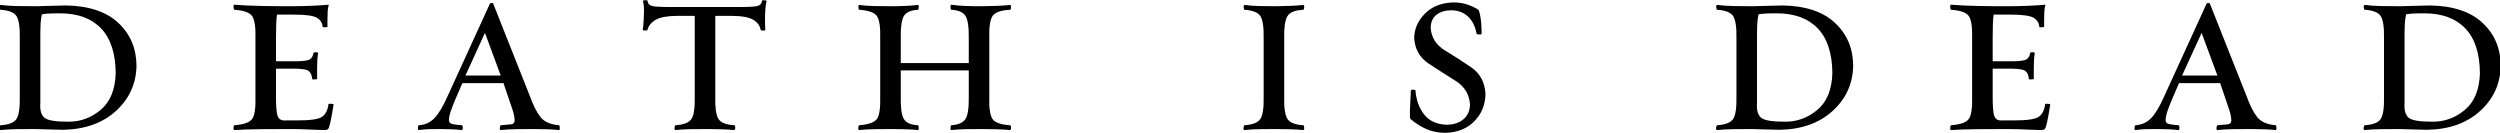 <?xml version="1.0" encoding="UTF-8" standalone="no"?>
<!-- Created with Inkscape (http://www.inkscape.org/) -->

<svg
   xmlns:dc="http://purl.org/dc/elements/1.1/"
   xmlns:cc="http://creativecommons.org/ns#"
   xmlns:rdf="http://www.w3.org/1999/02/22-rdf-syntax-ns#"
   xmlns:svg="http://www.w3.org/2000/svg"
   xmlns="http://www.w3.org/2000/svg"
   xmlns:sodipodi="http://sodipodi.sourceforge.net/DTD/sodipodi-0.dtd"
   xmlns:inkscape="http://www.inkscape.org/namespaces/inkscape"
   width="400"
   height="21.22"
   id="svg9630"
   version="1.1"
   inkscape:version="0.48.5 r10040"
   sodipodi:docname="text-christ-is-risen.svg">
  <defs
     id="defs9632" />
  <sodipodi:namedview
     id="base"
     pagecolor="#ffffff"
     bordercolor="#666666"
     borderopacity="1.0"
     inkscape:pageopacity="0.0"
     inkscape:pageshadow="2"
     inkscape:zoom="1.4"
     inkscape:cx="476.12044"
     inkscape:cy="-151.32132"
     inkscape:document-units="px"
     inkscape:current-layer="layer1"
     showgrid="false"
     inkscape:showpageshadow="false"
     inkscape:window-width="3840"
     inkscape:window-height="1537"
     inkscape:window-x="1912"
     inkscape:window-y="1432"
     inkscape:window-maximized="1" />
  <g
     inkscape:label="Layer 1"
     inkscape:groupmode="layer"
     id="layer1"
     transform="translate(0,-1031.142)">
    <g
       id="g9802"
       transform="matrix(0.057,0,0,0.057,194.059,989.861)">
      <path
         d="m -3226.515,1088.581 c 61.209,-1.38 110.444,-19.098 147.706,-53.153 37.259,-34.055 56.404,-76.168 57.428,-126.339 -0.229,-48.82 -17.215,-89.004 -50.927,-120.552 -33.715,-31.547 -82.744,-47.87 -147.085,-48.968 -11.026,0.089 -25.479,0.446 -43.36,1.069 -17.88,0.624 -30.73,0.98 -38.551,1.068 -16.871,0.074 -34.945,-0.074 -54.222,-0.445 -19.274,-0.37 -34.678,-1.409 -46.208,-3.116 -3.308,-0.059 -4.704,2.018 -4.184,6.232 0.52,4.215 1.439,6.648 2.759,7.301 22.824,1.366 37.721,7.183 44.695,17.451 6.974,10.269 10.121,31.756 9.438,64.46 l 0,160.973 c 0.683,32.364 -2.464,53.642 -9.438,63.837 -6.974,10.194 -21.871,15.982 -44.695,17.362 -1.35,0.608 -2.387,2.953 -3.116,7.034 -0.726,4.081 0.55,6.247 3.83,6.499 11.706,-1.365 26.577,-2.196 44.605,-2.493 18.029,-0.297 35.213,-0.416 51.55,-0.356 7.777,0.089 20.359,0.445 37.75,1.069 17.392,0.623 31.399,0.979 42.025,1.068 z m -9.26,-326.931 c 49.814,0.046 88.189,14.201 115.12,42.469 26.932,28.268 40.554,70.381 40.868,126.339 -1.529,45.837 -15.567,79.878 -42.114,102.121 -26.546,22.244 -56.434,33.313 -89.657,33.209 -36.668,0.282 -59.489,-3.487 -68.466,-11.307 -8.977,-7.82 -12.748,-21.383 -11.309,-40.688 l 0,-180.204 c -0.05,-19.572 0.23,-34.026 0.803,-43.359 0.578,-9.333 1.735,-17.91 3.473,-25.731 3.649,-0.742 8.814,-1.394 15.49,-1.958 6.679,-0.564 18.609,-0.861 35.792,-0.89 z"
         id="path22251"
         inkscape:connector-curvature="0"
         style="font-size:279.527px;font-style:normal;font-variant:normal;font-weight:normal;font-stretch:normal;text-align:start;line-height:125%;letter-spacing:80px;word-spacing:0px;writing-mode:lr-tb;text-anchor:start;fill:#000000;fill-opacity:1;stroke:none;font-family:Requiem Text Small Caps;-inkscape-font-specification:Requiem Text Small Caps" />
      <path
         d="m -2479.499,1076.473 c 1.901,-6.292 3.978,-15.789 6.233,-28.491 2.255,-12.702 3.978,-22.911 5.165,-30.628 -0.593,-1.039 -2.968,-1.632 -7.122,-1.781 -4.156,-0.148 -6.531,-0.031 -7.124,0.356 -2.136,17.198 -8.19,29.277 -18.164,36.237 -9.971,6.959 -34.545,10.313 -73.718,10.061 l -27.78,0 c -11.752,1.158 -19.409,-2.76 -22.969,-11.752 -3.562,-8.992 -5.165,-30.004 -4.808,-63.036 l 0,-70.514 35.613,0 c 27.377,-0.49 44.919,1.024 52.619,4.541 7.701,3.517 12.242,11.975 13.623,25.375 0.652,0.327 3.085,0.386 7.3,0.178 4.215,-0.209 6.292,-0.504 6.233,-0.89 0,-3.057 0,-7.983 0,-14.78 0,-6.796 0,-12.079 0,-15.848 0,-6.559 0.178,-14.097 0.622,-22.614 0.43,-8.518 1.172,-14.987 2.227,-19.409 -0.23,-1.706 -2.271,-2.567 -6.144,-2.582 -3.873,-0.025 -6.1,0.371 -6.679,1.157 -1.661,10.981 -6.528,17.866 -14.601,20.656 -8.072,2.79 -26.472,3.977 -55.2,3.561 l -35.613,0 0,-65.529 c 0,-16.619 0.204,-30.212 0.624,-40.777 0.428,-10.565 1.172,-18.816 2.225,-24.751 l 46.297,0 c 33.373,-0.025 55.127,2.864 65.261,8.636 10.136,5.773 15.686,14.527 16.65,26.265 0.563,0.683 2.82,0.92 6.767,0.712 3.948,-0.206 6.203,-0.682 6.766,-1.425 -0.311,-2.24 -0.4,-6.128 -0.268,-11.663 0.128,-5.535 0.23,-9.957 0.268,-13.266 -0.08,-5.505 0.08,-11.589 0.446,-18.252 0.369,-6.662 1.409,-12.925 3.116,-18.786 -16.443,1.425 -33.773,2.493 -51.995,3.205 -18.224,0.713 -36.979,1.069 -56.271,1.069 -27.719,0.046 -55.616,-0.222 -83.692,-0.801 -28.075,-0.578 -52.41,-1.736 -73.007,-3.472 -2.003,0.282 -2.803,2.567 -2.403,6.856 0.4,4.289 1.203,6.752 2.403,7.39 26.147,1.677 42.766,7.583 49.86,17.718 7.091,10.135 10.18,31.533 9.26,64.193 l 0,160.973 c 0.92,32.586 -2.169,53.776 -9.26,63.57 -7.094,9.794 -23.713,15.67 -49.86,17.629 -1.2,0.564 -2.003,2.819 -2.403,6.766 -0.4,3.947 0.4,6.203 2.403,6.767 20.686,-1.365 45.378,-2.196 74.078,-2.493 28.697,-0.297 56.951,-0.416 84.759,-0.356 20.092,0.12 38.136,0.594 54.133,1.425 15.995,0.831 29.054,1.306 39.173,1.424 4.541,0.133 7.925,-0.668 10.152,-2.404 2.224,-1.736 3.827,-5.208 4.805,-10.417 z"
         id="path22253"
         inkscape:connector-curvature="0"
         style="font-size:279.527px;font-style:normal;font-variant:normal;font-weight:normal;font-stretch:normal;text-align:start;line-height:125%;letter-spacing:80px;word-spacing:0px;writing-mode:lr-tb;text-anchor:start;fill:#000000;fill-opacity:1;stroke:none;font-family:Requiem Text Small Caps;-inkscape-font-specification:Requiem Text Small Caps" />
      <path
         d="m -1907.198,1086.445 c 12.183,-0.025 24.855,0.194 38.019,0.623 13.161,0.43 24.23,1.172 33.207,2.226 2.034,0.059 2.954,-2.018 2.763,-6.232 -0.204,-4.214 -0.877,-6.648 -2.049,-7.301 -24.559,-2.078 -42.04,-9.853 -52.441,-23.327 -10.402,-13.474 -20.225,-33.002 -29.47,-58.584 l -102.565,-258.553 c -0.951,-2.092 -2.612,-3.071 -4.987,-2.938 -2.375,0.133 -4.037,1.113 -4.987,2.938 l -118.237,258.553 c -12.998,29.411 -25.464,50.185 -37.394,62.324 -11.931,12.138 -26.532,18.667 -43.803,19.587 -1.203,0.608 -2.003,2.953 -2.406,7.034 -0.4,4.081 0.403,6.247 2.406,6.499 10.832,-1.365 19.794,-2.196 26.888,-2.493 7.092,-0.297 17.835,-0.416 32.229,-0.356 11.5,-0.025 22.511,0.194 33.032,0.623 10.521,0.43 19.929,1.172 28.223,2.226 2.123,0.059 3.221,-2.018 3.295,-6.232 0.08,-4.214 -0.787,-6.648 -2.581,-7.301 -11.487,-0.772 -20.391,-1.899 -26.71,-3.383 -6.322,-1.484 -9.528,-5.104 -9.617,-10.862 0.05,-7.034 1.914,-15.937 5.609,-26.71 3.695,-10.773 8.949,-23.95 15.76,-39.531 l 16.382,-37.75 115.386,0 12.822,37.75 c 4.821,13.607 9.067,26.101 12.731,37.483 3.667,11.381 5.596,21.205 5.787,29.47 -0.128,6.618 -3.621,10.298 -10.506,11.04 -6.885,0.742 -16.441,1.573 -28.667,2.493 -1.203,0.653 -2.006,3.086 -2.406,7.301 -0.4,4.214 0.4,6.292 2.406,6.232 11.884,-1.365 26.218,-2.196 43.003,-2.493 16.782,-0.297 33.075,-0.416 48.878,-0.356 z m -136.043,-269.95 44.162,119.661 -99.006,0 z"
         id="path22255"
         inkscape:connector-curvature="0"
         style="font-size:279.527px;font-style:normal;font-variant:normal;font-weight:normal;font-stretch:normal;text-align:start;line-height:125%;letter-spacing:80px;word-spacing:0px;writing-mode:lr-tb;text-anchor:start;fill:#000000;fill-opacity:1;stroke:none;font-family:Requiem Text Small Caps;-inkscape-font-specification:Requiem Text Small Caps" />
      <path
         d="m -1257.104,775.183 c 0,-9.066 0.357,-17.821 1.07,-26.265 0.711,-8.443 1.779,-15.595 3.203,-21.457 0.128,-1.439 -1.735,-2.3 -5.608,-2.582 -3.874,-0.282 -6.276,0.104 -7.212,1.157 -0.609,8.533 -5.623,13.726 -15.047,15.581 -9.423,1.855 -32.422,2.597 -69.001,2.226 l -154.561,0 c -36.831,0.327 -59.683,-0.504 -68.556,-2.493 -8.875,-1.988 -13.564,-7.093 -14.068,-15.314 -0.889,-1.038 -3.206,-1.454 -6.944,-1.246 -3.741,0.209 -5.698,0.861 -5.876,1.959 1.363,5.788 2.197,11.13 2.492,16.026 0.298,4.897 0.416,8.815 0.357,11.752 0,8.058 -0.341,17.407 -0.981,28.046 -0.637,10.64 -1.498,19.098 -2.581,25.375 0.05,1.039 1.737,1.633 5.076,1.781 3.338,0.148 5.919,0.031 7.746,-0.356 3.16,-12.598 11.084,-22.481 23.772,-29.648 12.687,-7.167 32.54,-10.817 59.563,-10.951 l 49.857,0 0,225.789 c 0.683,32.364 -2.461,53.642 -9.436,63.837 -6.974,10.194 -21.873,15.982 -44.694,17.362 -1.262,0.653 -2.123,3.086 -2.584,7.301 -0.459,4.214 0.639,6.292 3.295,6.232 11.397,-1.365 24.928,-2.196 40.599,-2.493 15.669,-0.297 31.34,-0.416 47.011,-0.356 12.091,-0.025 25.477,0.194 40.154,0.623 14.675,0.43 26.458,1.172 35.346,2.226 2.716,-0.252 4.051,-2.419 4.005,-6.5 -0.05,-4.081 -0.667,-6.425 -1.867,-7.034 -24.07,-1.291 -39.326,-7.434 -45.765,-18.43 -6.44,-10.996 -9.23,-31.919 -8.368,-62.768 l 0,-225.789 47.008,0 c 27.971,0.194 47.885,3.903 59.741,11.129 11.857,7.227 18.773,16.813 20.745,28.758 0.535,0.757 2.67,1.202 6.411,1.335 3.738,0.135 5.876,-0.311 6.411,-1.335 -0.341,-3.977 -0.55,-9.378 -0.624,-16.204 -0.08,-6.825 -0.102,-12.583 -0.08,-17.272 z"
         id="path22257"
         inkscape:connector-curvature="0"
         style="font-size:279.527px;font-style:normal;font-variant:normal;font-weight:normal;font-stretch:normal;text-align:start;line-height:125%;letter-spacing:80px;word-spacing:0px;writing-mode:lr-tb;text-anchor:start;fill:#000000;fill-opacity:1;stroke:none;font-family:Requiem Text Small Caps;-inkscape-font-specification:Requiem Text Small Caps" />
      <path
         d="m -651.005,1086.445 c 12.644,-0.025 27.067,0.194 43.271,0.623 16.203,0.43 28.847,1.172 37.929,2.226 2.123,0.059 3.221,-2.018 3.295,-6.232 0.08,-4.214 -0.788,-6.648 -2.581,-7.301 -26.741,-1.558 -43.421,-7.702 -50.039,-18.43 -6.617,-10.729 -9.407,-31.651 -8.368,-62.768 l 0,-160.973 c -1.039,-31.191 1.751,-52.322 8.368,-63.392 6.618,-11.069 23.298,-17.242 50.039,-18.519 1.793,-0.652 2.655,-3.086 2.581,-7.301 -0.08,-4.214 -1.172,-6.291 -3.295,-6.232 -9.082,1.083 -21.726,1.944 -37.929,2.582 -16.204,0.638 -30.627,0.965 -43.271,0.979 -15.49,0.046 -30.447,-0.222 -44.873,-0.801 -14.422,-0.578 -27.242,-1.736 -38.461,-3.472 -1.692,0.282 -2.403,2.567 -2.136,6.856 0.265,4.289 0.979,6.752 2.136,7.39 20.122,1.099 33.477,6.915 40.064,17.451 6.59,10.536 9.617,32.023 9.082,64.46 l 0,67.665 -190.888,0 0,-67.665 c -0.652,-30.924 2.077,-52.055 8.193,-63.392 6.113,-11.336 19.526,-17.509 40.243,-18.519 1.172,-0.652 1.855,-3.086 2.046,-7.301 0.204,-4.214 -0.726,-6.291 -2.76,-6.232 -9.02,1.083 -20.181,1.944 -33.475,2.582 -13.296,0.638 -25.879,0.965 -37.751,0.979 -15.877,0.074 -32.379,-0.074 -49.503,-0.445 -17.124,-0.37 -31.488,-1.409 -43.092,-3.116 -2.033,-0.059 -2.953,2.018 -2.76,6.232 0.204,4.215 0.874,6.648 2.047,7.301 26.146,1.677 42.765,7.583 49.859,17.718 7.095,10.135 10.18,31.533 9.26,64.193 l 0,160.973 c 0.92,32.586 -2.165,53.776 -9.26,63.57 -7.094,9.794 -23.713,15.67 -49.859,17.629 -1.201,0.653 -2.003,3.086 -2.403,7.301 -0.4,4.214 0.4,6.292 2.403,6.232 11.945,-1.365 26.518,-2.196 43.716,-2.493 17.197,-0.297 33.73,-0.416 49.592,-0.356 11.872,-0.025 24.455,0.194 37.751,0.623 13.294,0.43 24.455,1.172 33.475,2.226 2.034,0.059 2.953,-2.018 2.76,-6.232 -0.204,-4.214 -0.874,-6.648 -2.046,-7.301 -20.717,-1.024 -34.13,-7.167 -40.243,-18.43 -6.116,-11.263 -8.845,-32.186 -8.193,-62.768 l 0,-72.652 190.888,0 0,72.652 c 0.535,32.052 -2.492,53.242 -9.082,63.57 -6.587,10.328 -19.942,16.204 -40.064,17.629 -1.157,0.608 -1.871,2.953 -2.136,7.034 -0.267,4.081 0.444,6.247 2.136,6.499 11.53,-1.365 24.439,-2.196 38.729,-2.493 14.29,-0.297 29.159,-0.416 44.605,-0.356 z"
         id="path22259"
         inkscape:connector-curvature="0"
         style="font-size:279.527px;font-style:normal;font-variant:normal;font-weight:normal;font-stretch:normal;text-align:start;line-height:125%;letter-spacing:80px;word-spacing:0px;writing-mode:lr-tb;text-anchor:start;fill:#000000;fill-opacity:1;stroke:none;font-family:Requiem Text Small Caps;-inkscape-font-specification:Requiem Text Small Caps" />
      <path
         d="m 252.972,1089.294 c 2.643,-0.252 3.769,-2.419 3.384,-6.5 -0.387,-4.081 -1.04,-6.425 -1.959,-7.034 -23.757,-1.291 -38.924,-7.434 -45.495,-18.43 -6.575,-10.996 -9.454,-31.919 -8.639,-62.768 l 0,-160.973 c -0.815,-30.924 2.064,-52.055 8.639,-63.392 6.571,-11.336 21.738,-17.509 45.495,-18.519 0.919,-0.608 1.572,-2.953 1.959,-7.033 0.385,-4.08 -0.741,-6.247 -3.384,-6.5 -8.949,1.083 -20.79,1.944 -35.524,2.582 -14.736,0.638 -27.823,0.965 -39.264,0.979 -16.324,0.074 -32.291,-0.074 -47.901,-0.445 -15.61,-0.37 -29.084,-1.409 -40.421,-3.116 -2.64,0.252 -3.769,2.419 -3.381,6.499 0.384,4.081 1.037,6.426 1.957,7.034 22.823,1.366 37.72,7.183 44.694,17.451 6.975,10.269 10.122,31.756 9.439,64.46 l 0,160.973 c 0.683,32.364 -2.464,53.642 -9.439,63.837 -6.974,10.194 -21.871,15.982 -44.694,17.362 -0.948,0.653 -1.72,3.086 -2.314,7.301 -0.594,4.214 0.415,6.292 3.027,6.232 11.678,-1.365 25.359,-2.196 41.043,-2.493 15.687,-0.297 31.681,-0.416 47.99,-0.356 11.441,-0.025 24.528,0.194 39.264,0.623 14.734,0.43 26.575,1.172 35.524,2.226 z"
         id="path22261"
         inkscape:connector-curvature="0"
         style="font-size:279.527px;font-style:normal;font-variant:normal;font-weight:normal;font-stretch:normal;text-align:start;line-height:125%;letter-spacing:80px;word-spacing:0px;writing-mode:lr-tb;text-anchor:start;fill:#000000;fill-opacity:1;stroke:none;font-family:Requiem Text Small Caps;-inkscape-font-specification:Requiem Text Small Caps" />
      <path
         d="m 651.991,1097.129 c 34.321,-0.891 61.655,-11.753 81.999,-32.586 20.342,-20.834 30.762,-46.297 31.251,-76.391 -1.901,-33.001 -15.195,-57.931 -39.889,-74.788 -24.692,-16.857 -49.383,-32.764 -74.075,-47.722 -24.692,-14.957 -37.988,-36.088 -39.886,-63.392 0.341,-16.382 5.891,-28.669 16.649,-36.86 10.759,-8.191 24.677,-12.286 41.757,-12.287 19.364,0.312 35.124,6.455 47.276,18.43 12.152,11.975 19.899,27.913 23.237,47.811 0.593,1.069 2.968,1.603 7.124,1.603 4.154,3e-4 6.529,-0.534 7.122,-1.603 -0.152,-18.563 -1.276,-34.144 -3.383,-46.743 -2.108,-12.598 -4.304,-19.81 -6.587,-21.635 -9.054,-5.505 -19.084,-10.164 -30.094,-13.978 -11.011,-3.813 -24.248,-5.802 -39.711,-5.965 -33.238,1.083 -59.711,11.56 -79.416,31.429 -19.707,19.87 -29.798,42.633 -30.272,68.289 1.934,31.375 15.475,55.364 40.626,71.965 25.15,16.602 50.298,32.73 75.448,48.382 25.148,15.652 38.691,37.742 40.625,66.267 -0.298,17.332 -6.291,31.102 -17.985,41.312 -11.693,10.209 -27.303,15.433 -46.832,15.67 -27.719,-0.653 -48.848,-10.031 -63.391,-28.134 -14.542,-18.104 -22.852,-41.015 -24.931,-68.734 -0.532,-0.816 -2.67,-1.321 -6.408,-1.514 -3.741,-0.194 -5.877,0.549 -6.412,2.226 -1.172,19.706 -2.033,37.454 -2.581,53.242 -0.55,15.789 -0.153,24.633 1.157,26.532 13.77,11.916 28.608,21.383 44.516,28.402 15.908,7.019 33.595,10.61 53.066,10.773 z"
         id="path22263"
         inkscape:connector-curvature="0"
         style="font-size:279.527px;font-style:normal;font-variant:normal;font-weight:normal;font-stretch:normal;text-align:start;line-height:125%;letter-spacing:80px;word-spacing:0px;writing-mode:lr-tb;text-anchor:start;fill:#000000;fill-opacity:1;stroke:none;font-family:Requiem Text Small Caps;-inkscape-font-specification:Requiem Text Small Caps" />
      <path
         d="m 1592.21,1088.581 c 61.212,-1.38 110.447,-19.098 147.706,-53.153 37.262,-34.055 56.404,-76.168 57.428,-126.339 -0.229,-48.82 -17.213,-89.004 -50.927,-120.552 -33.715,-31.547 -82.742,-47.87 -147.085,-48.968 -11.024,0.089 -25.477,0.446 -43.357,1.069 -17.883,0.624 -30.733,0.98 -38.554,1.068 -16.871,0.074 -34.945,-0.074 -54.219,-0.445 -19.277,-0.37 -34.681,-1.409 -46.209,-3.116 -3.31,-0.059 -4.704,2.018 -4.186,6.232 0.519,4.215 1.439,6.648 2.762,7.301 22.821,1.366 37.72,7.183 44.695,17.451 6.974,10.269 10.118,31.756 9.435,64.46 l 0,160.973 c 0.683,32.364 -2.461,53.642 -9.435,63.837 -6.975,10.194 -21.874,15.982 -44.695,17.362 -1.351,0.608 -2.39,2.953 -3.117,7.034 -0.728,4.081 0.548,6.247 3.828,6.499 11.709,-1.365 26.577,-2.196 44.605,-2.493 18.031,-0.297 35.213,-0.416 51.552,-0.356 7.774,0.089 20.357,0.445 37.748,1.069 17.392,0.623 31.401,0.979 42.025,1.068 z m -9.26,-326.931 c 49.814,0.046 88.189,14.201 115.12,42.469 26.934,28.268 40.557,70.381 40.868,126.339 -1.529,45.837 -15.567,79.878 -42.114,102.121 -26.546,22.244 -56.431,33.313 -89.657,33.209 -36.665,0.282 -59.489,-3.487 -68.466,-11.307 -8.977,-7.82 -12.746,-21.383 -11.306,-40.688 l 0,-180.204 c -0.05,-19.572 0.229,-34.026 0.8,-43.359 0.578,-9.333 1.735,-17.91 3.473,-25.731 3.649,-0.742 8.814,-1.394 15.49,-1.958 6.679,-0.564 18.609,-0.861 35.792,-0.89 z"
         id="path22265"
         inkscape:connector-curvature="0"
         style="font-size:279.527px;font-style:normal;font-variant:normal;font-weight:normal;font-stretch:normal;text-align:start;line-height:125%;letter-spacing:80px;word-spacing:0px;writing-mode:lr-tb;text-anchor:start;fill:#000000;fill-opacity:1;stroke:none;font-family:Requiem Text Small Caps;-inkscape-font-specification:Requiem Text Small Caps" />
      <path
         d="m 2339.23,1076.473 c 1.898,-6.292 3.975,-15.789 6.23,-28.491 2.258,-12.702 3.978,-22.911 5.165,-30.628 -0.593,-1.039 -2.968,-1.632 -7.122,-1.781 -4.156,-0.148 -6.531,-0.031 -7.122,0.356 -2.138,17.198 -8.192,29.277 -18.163,36.237 -9.974,6.959 -34.545,10.313 -73.721,10.061 l -27.777,0 c -11.752,1.158 -19.41,-2.76 -22.972,-11.752 -3.562,-8.992 -5.162,-30.004 -4.808,-63.036 l 0,-70.514 35.613,0 c 27.38,-0.49 44.919,1.024 52.619,4.541 7.701,3.517 12.242,11.975 13.623,25.375 0.652,0.327 3.085,0.386 7.3,0.178 4.215,-0.209 6.292,-0.504 6.233,-0.89 0,-3.057 0,-7.983 0,-14.78 0,-6.796 0,-12.079 0,-15.848 0,-6.559 0.204,-14.097 0.624,-22.614 0.428,-8.518 1.172,-14.987 2.225,-19.409 -0.23,-1.706 -2.271,-2.567 -6.144,-2.582 -3.873,-0.025 -6.098,0.371 -6.676,1.157 -1.664,10.981 -6.531,17.866 -14.601,20.656 -8.075,2.79 -26.475,3.977 -55.203,3.561 l -35.613,0 0,-65.529 c 0,-16.619 0.204,-30.212 0.624,-40.777 0.431,-10.565 1.172,-18.816 2.225,-24.751 l 46.297,0 c 33.373,-0.025 55.127,2.864 65.263,8.636 10.134,5.773 15.684,14.527 16.65,26.265 0.563,0.683 2.818,0.92 6.765,0.712 3.948,-0.206 6.203,-0.682 6.766,-1.425 -0.311,-2.24 -0.4,-6.128 -0.265,-11.663 0.127,-5.535 0.229,-9.957 0.265,-13.266 -0.08,-5.505 0.08,-11.589 0.446,-18.252 0.372,-6.662 1.409,-12.925 3.116,-18.786 -16.441,1.425 -33.773,2.493 -51.995,3.205 -18.222,0.713 -36.979,1.069 -56.268,1.069 -27.722,0.046 -55.619,-0.222 -83.692,-0.801 -28.076,-0.578 -52.413,-1.736 -73.007,-3.472 -2.006,0.282 -2.806,2.567 -2.406,6.856 0.4,4.289 1.203,6.752 2.406,7.39 26.144,1.677 42.765,7.583 49.857,17.718 7.094,10.135 10.18,31.533 9.26,64.193 l 0,160.973 c 0.92,32.586 -2.166,53.776 -9.26,63.57 -7.092,9.794 -23.713,15.67 -49.857,17.629 -1.203,0.564 -2.006,2.819 -2.406,6.766 -0.4,3.947 0.4,6.203 2.406,6.767 20.683,-1.365 45.375,-2.196 74.075,-2.493 28.697,-0.297 56.951,-0.416 84.759,-0.356 20.092,0.12 38.136,0.594 54.133,1.425 15.995,0.831 29.054,1.306 39.175,1.424 4.541,0.133 7.923,-0.668 10.15,-2.404 2.224,-1.736 3.827,-5.208 4.808,-10.417 z"
         id="path22267"
         inkscape:connector-curvature="0"
         style="font-size:279.527px;font-style:normal;font-variant:normal;font-weight:normal;font-stretch:normal;text-align:start;line-height:125%;letter-spacing:80px;word-spacing:0px;writing-mode:lr-tb;text-anchor:start;fill:#000000;fill-opacity:1;stroke:none;font-family:Requiem Text Small Caps;-inkscape-font-specification:Requiem Text Small Caps" />
      <path
         d="m 2911.528,1086.445 c 12.183,-0.025 24.855,0.194 38.019,0.623 13.161,0.43 24.23,1.172 33.21,2.226 2.031,0.059 2.951,-2.018 2.76,-6.232 -0.204,-4.214 -0.877,-6.648 -2.049,-7.301 -24.559,-2.078 -42.04,-9.853 -52.441,-23.327 -10.402,-13.474 -20.225,-33.002 -29.47,-58.584 l -102.566,-258.553 c -0.95,-2.092 -2.611,-3.071 -4.986,-2.938 -2.375,0.133 -4.037,1.113 -4.987,2.938 l -118.234,258.553 c -13.001,29.411 -25.464,50.185 -37.395,62.324 -11.93,12.138 -26.534,18.667 -43.805,19.587 -1.203,0.608 -2.003,2.953 -2.403,7.034 -0.403,4.081 0.4,6.247 2.403,6.499 10.832,-1.365 19.794,-2.196 26.888,-2.493 7.094,-0.297 17.837,-0.416 32.229,-0.356 11.503,-0.025 22.511,0.194 33.032,0.623 10.521,0.43 19.929,1.172 28.223,2.226 2.123,0.059 3.221,-2.018 3.295,-6.232 0.08,-4.214 -0.787,-6.648 -2.581,-7.301 -11.485,-0.772 -20.388,-1.899 -26.71,-3.383 -6.322,-1.484 -9.528,-5.104 -9.617,-10.862 0.05,-7.034 1.914,-15.937 5.609,-26.71 3.695,-10.773 8.949,-23.95 15.76,-39.531 l 16.382,-37.75 115.388,0 12.82,37.75 c 4.824,13.607 9.067,26.101 12.733,37.483 3.665,11.381 5.594,21.205 5.787,29.47 -0.127,6.618 -3.621,10.298 -10.506,11.04 -6.885,0.742 -16.443,1.573 -28.669,2.493 -1.203,0.653 -2.003,3.086 -2.403,7.301 -0.403,4.214 0.4,6.292 2.403,6.232 11.884,-1.365 26.22,-2.196 43.003,-2.493 16.782,-0.297 33.075,-0.416 48.878,-0.356 z m -136.041,-269.95 44.16,119.661 -99.006,0 z"
         id="path22269"
         inkscape:connector-curvature="0"
         style="font-size:279.527px;font-style:normal;font-variant:normal;font-weight:normal;font-stretch:normal;text-align:start;line-height:125%;letter-spacing:80px;word-spacing:0px;writing-mode:lr-tb;text-anchor:start;fill:#000000;fill-opacity:1;stroke:none;font-family:Requiem Text Small Caps;-inkscape-font-specification:Requiem Text Small Caps" />
      <path
         d="m 3409.91,1088.581 c 61.211,-1.38 110.447,-19.098 147.706,-53.153 37.262,-34.055 56.404,-76.168 57.428,-126.339 -0.229,-48.82 -17.215,-89.004 -50.928,-120.552 -33.714,-31.547 -82.743,-47.87 -147.084,-48.968 -11.026,0.089 -25.479,0.446 -43.36,1.069 -17.88,0.624 -30.73,0.98 -38.551,1.068 -16.871,0.074 -34.945,-0.074 -54.219,-0.445 -19.277,-0.37 -34.681,-1.409 -46.211,-3.116 -3.308,-0.059 -4.704,2.018 -4.184,6.232 0.519,4.215 1.439,6.648 2.759,7.301 22.824,1.366 37.721,7.183 44.695,17.451 6.974,10.269 10.121,31.756 9.438,64.46 l 0,160.973 c 0.683,32.364 -2.464,53.642 -9.438,63.837 -6.974,10.194 -21.871,15.982 -44.695,17.362 -1.35,0.608 -2.387,2.953 -3.114,7.034 -0.728,4.081 0.548,6.247 3.828,6.499 11.709,-1.365 26.577,-2.196 44.605,-2.493 18.028,-0.297 35.213,-0.416 51.552,-0.356 7.774,0.089 20.357,0.445 37.748,1.069 17.392,0.623 31.399,0.979 42.025,1.068 z m -9.26,-326.931 c 49.814,0.046 88.189,14.201 115.12,42.469 26.934,28.268 40.554,70.381 40.868,126.339 -1.529,45.837 -15.567,79.878 -42.114,102.121 -26.546,22.244 -56.431,33.313 -89.657,33.209 -36.668,0.282 -59.489,-3.487 -68.466,-11.307 -8.977,-7.82 -12.746,-21.383 -11.306,-40.688 l 0,-180.204 c -0.05,-19.572 0.229,-34.026 0.8,-43.359 0.578,-9.333 1.735,-17.91 3.473,-25.731 3.649,-0.742 8.814,-1.394 15.49,-1.958 6.679,-0.564 18.609,-0.861 35.792,-0.89 z"
         id="path22271"
         inkscape:connector-curvature="0"
         style="font-size:279.527px;font-style:normal;font-variant:normal;font-weight:normal;font-stretch:normal;text-align:start;line-height:125%;letter-spacing:80px;word-spacing:0px;writing-mode:lr-tb;text-anchor:start;fill:#000000;fill-opacity:1;stroke:none;font-family:Requiem Text Small Caps;-inkscape-font-specification:Requiem Text Small Caps" />
    </g>
  </g>
</svg>

